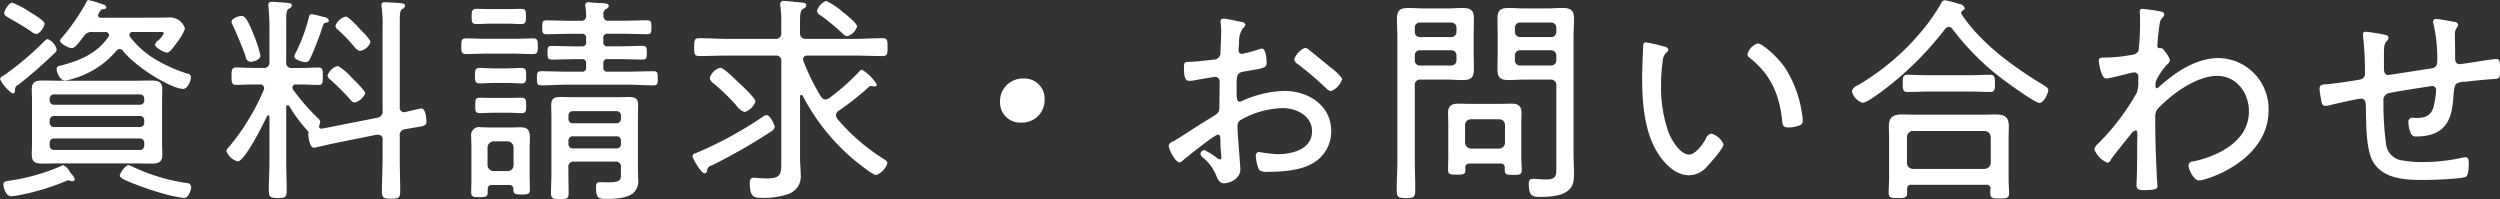 <svg xmlns="http://www.w3.org/2000/svg" width="408.156" height="32.5" viewBox="0 0 408.156 32.5">
  <rect x="0" y="0" width="408.156" height="32.5" fill="#333333" stroke="none"/>
  <defs>
    <style>
      .cls-1 {
        fill: #fff;
        fill-rule: evenodd;
      }
    </style>
  </defs>
  <path id="資料請求_お問い合わせ" data-name="資料請求・お問い合わせ" class="cls-1" d="M108.95,144.548a0.709,0.709,0,0,1,.756-0.72h13.966a0.68,0.68,0,0,1,.72.72v0.432a0.68,0.68,0,0,1-.72.72H109.706a0.709,0.709,0,0,1-.756-0.72v-0.432Zm0-3.672a0.709,0.709,0,0,1,.756-0.72h13.966a0.68,0.68,0,0,1,.72.72v0.36a0.68,0.68,0,0,1-.72.72H109.706a0.709,0.709,0,0,1-.756-0.72v-0.36Zm15.442-3.275a0.68,0.68,0,0,1-.72.72H109.706a0.709,0.709,0,0,1-.756-0.72v-0.252a0.709,0.709,0,0,1,.756-0.72h13.966a0.68,0.68,0,0,1,.72.72V137.6Zm2.916,0.072c0-.612.036-1.26,0.036-1.908,0-1.26-.756-1.4-1.836-1.4-0.9,0-1.8.036-2.664,0.036h-12.31c-0.9,0-1.836-.036-2.772-0.036-1.044,0-1.728.216-1.728,1.4,0,0.648.036,1.3,0.036,1.908v6.947c0,0.612-.036,1.26-0.036,1.872,0,1.3.72,1.439,1.836,1.439,0.864,0,1.764-.036,2.664-0.036h12.31c0.9,0,1.836.036,2.736,0.036,1.08,0,1.764-.216,1.764-1.4,0-.648-0.036-1.3-0.036-1.908v-6.947Zm-14.255,12.85a1.567,1.567,0,0,0-.36-0.684c-0.144-.18-0.323-0.4-0.5-0.648a2.352,2.352,0,0,0-1.008-1.008,1.42,1.42,0,0,0-.54.216,32.811,32.811,0,0,1-7.919,2.268c-0.864.144-1.332,0.144-1.332,0.648,0,0.288.288,1.944,1.3,1.944a14.228,14.228,0,0,0,1.656-.252,38.678,38.678,0,0,0,7.2-2.2,1.173,1.173,0,0,1,.468-0.144c0.072,0,.144.036,0.216,0.036a1,1,0,0,0,.467.108A0.357,0.357,0,0,0,113.053,150.523Zm19.006,1.188a0.726,0.726,0,0,0-.792-0.612,31.286,31.286,0,0,1-8.927-2.736,1.419,1.419,0,0,0-.5-0.18c-0.54,0-1.439,1.368-1.439,1.656,0,0.432.719,0.72,1.655,1.116a48.653,48.653,0,0,0,6.228,2.088,25.12,25.12,0,0,0,2.591.5C131.7,153.547,132.059,152.107,132.059,151.711ZM110.1,129.322a2.482,2.482,0,0,0-1.476-1.728,1.2,1.2,0,0,0-.612.432,50.221,50.221,0,0,1-6.587,5.543,0.769,0.769,0,0,0-.576.576,6.17,6.17,0,0,0,2.052,2.34c0.4,0,.4-0.432.4-0.72a0.787,0.787,0,0,1,.5-0.684,72.208,72.208,0,0,0,5.867-5.111A0.959,0.959,0,0,0,110.1,129.322Zm-1.98-4.248c0-.5-2.016-1.656-2.484-1.944a13.181,13.181,0,0,0-2.807-1.475c-0.5,0-1.3,1.259-1.3,1.727,0,0.324.324,0.5,0.936,0.864,1.224,0.684,2.195,1.26,3.383,2.052a1.814,1.814,0,0,0,.9.468C107.4,126.766,108.122,125.506,108.122,125.074Zm10.4,2.2c-1.908,2.736-4.752,3.887-7.883,4.679a0.53,0.53,0,0,0-.54.54c0,0.468.468,1.872,1.368,1.872a6.265,6.265,0,0,0,1.367-.324,14.364,14.364,0,0,0,6.984-4.5,0.793,0.793,0,0,1,.576-0.324,0.669,0.669,0,0,1,.539.324c2.232,2.771,7.955,6.191,9.827,6.191,0.72,0,1.26-1.332,1.26-1.908a0.587,0.587,0,0,0-.54-0.576,23.828,23.828,0,0,1-4.823-2.088,14.489,14.489,0,0,1-4.572-3.923,0.492,0.492,0,0,1,.468-0.792h4.5c0.144,0,.54-0.036.54,0.216a3.729,3.729,0,0,1-.9,1.152,1.244,1.244,0,0,0-.54.684c0,0.468,1.44,1.3,1.98,1.3,0.467,0,1.223-1.116,1.475-1.476a9.489,9.489,0,0,0,1.44-2.412,2.549,2.549,0,0,0-2.232-1.836c-0.971,0-1.943.036-2.879,0.036H117.3a0.363,0.363,0,0,1-.432-0.36,0.613,0.613,0,0,1,.036-0.252c0.4-.648.432-0.756,0.9-0.792a0.344,0.344,0,0,0,.4-0.287,0.7,0.7,0,0,0-.612-0.5,16.382,16.382,0,0,0-2.3-.684c-0.216,0-.288.18-0.432,0.5a34.424,34.424,0,0,1-3.923,5.651,0.928,0.928,0,0,0-.288.468c0,0.5,1.44,1.224,1.872,1.224,0.467,0,.827-0.468,1.547-1.332a4.78,4.78,0,0,1,.432-0.576,1.484,1.484,0,0,1,1.476-.72h2.052a0.541,0.541,0,0,1,.612.5A0.5,0.5,0,0,1,118.525,127.27Zm33.156-3.744a0.508,0.508,0,0,0-.4.5,28.29,28.29,0,0,1-2.087,5.688,2.015,2.015,0,0,0-.288.72c0,0.575,1.475.935,1.8,0.935a0.85,0.85,0,0,0,.756-0.54c0.5-1.007,1.26-2.987,1.656-4.067,0.108-.288.18-0.54,0.252-0.756,0.324-.972.324-1.008,0.792-1.116a0.392,0.392,0,0,0,.4-0.324,1,1,0,0,0-.9-0.576A14.262,14.262,0,0,0,151.681,123.526Zm8.783,12.923c0-.468-1.836-2.2-2.231-2.592A8.825,8.825,0,0,0,156,131.985a2.489,2.489,0,0,0-1.692,1.584,1.19,1.19,0,0,0,.5.684,41.072,41.072,0,0,1,3.312,3.312,0.813,0.813,0,0,0,.611.4A2.536,2.536,0,0,0,160.464,136.449Zm0.864-8.351c0-.468-1.44-1.872-1.836-2.268-0.36-.4-1.763-1.908-2.195-1.908a2.374,2.374,0,0,0-1.692,1.548,1.057,1.057,0,0,0,.468.648,25.407,25.407,0,0,1,2.591,2.7,1.844,1.844,0,0,0,.936.72A2.254,2.254,0,0,0,161.328,128.1Zm-17.962,2.16a21.032,21.032,0,0,0-1.115-3.42c-0.72-1.764-1.26-3.024-1.944-3.024-0.468,0-1.656.4-1.656,0.972a2.015,2.015,0,0,0,.288.72c0.468,1.008,1.656,3.852,2.016,4.932a0.87,0.87,0,0,0,.828.863C142.251,131.3,143.366,130.977,143.366,130.258Zm9.647,11.338a1.786,1.786,0,0,0,.108-0.468,0.806,0.806,0,0,0-.288-0.54,34.655,34.655,0,0,1-4.139-4.751,0.7,0.7,0,0,1-.108-0.36,0.505,0.505,0,0,1,.576-0.468h0.648c1.079,0,2.159.072,3.023,0.072,0.72,0,.72-0.4.72-1.4s0-1.44-.72-1.44c-0.792,0-1.908.072-3.023,0.072h-1.224a0.856,0.856,0,0,1-1.008-1.008v-6.623c0-1.3.036-1.8,0.432-2.051a0.736,0.736,0,0,0,.5-0.54c0-.324-0.432-0.36-0.648-0.4-0.432-.036-2.268-0.18-2.628-0.18a0.489,0.489,0,0,0-.576.54c0,0.108.036,0.288,0.036,0.4,0.072,0.971.144,2.015,0.144,3.023V131.3a0.868,0.868,0,0,1-1.008,1.008h-1.4c-1.079,0-2.231-.072-3.023-0.072-0.756,0-.756.5-0.756,1.44s0,1.4.756,1.4c0.864,0,1.908-.072,3.023-0.072h0.828a0.637,0.637,0,0,1,.72.612,0.847,0.847,0,0,1-.072.288,36.723,36.723,0,0,1-5.723,9.359,0.988,0.988,0,0,0-.36.648,2.728,2.728,0,0,0,1.836,1.655c1.152,0,4.247-6.227,4.787-7.379a0.194,0.194,0,0,1,.18-0.144c0.144,0,.18.108,0.216,0.252v7.019c0,1.692-.108,3.348-0.108,5.04,0,1.008.252,1.188,1.476,1.188s1.44-.144,1.44-1.224c0-1.656-.072-3.312-0.072-5V138.68a0.255,0.255,0,0,1,.252-0.287,0.364,0.364,0,0,1,.252.144A23.036,23.036,0,0,0,151.1,142.6a0.389,0.389,0,0,1,.108.252,0.272,0.272,0,0,1-.036.144v0.18c0,0.108.144,2.16,0.936,2.16,0.144,0,2.88-.648,3.276-0.72l6.947-1.4h0.252a0.713,0.713,0,0,1,.72.828v3.095c0,1.8-.108,3.564-0.108,5.328,0,1.08.324,1.188,1.476,1.188,1.224,0,1.512-.108,1.512-1.188,0-1.764-.072-3.528-0.072-5.328v-3.671a0.96,0.96,0,0,1,.9-1.152c0.54-.108,1.008-0.18,1.368-0.252,1.656-.252,2.088-0.324,2.088-0.936,0-.288-0.072-2.2-0.828-2.2-0.252,0-2.16.5-2.628,0.576-0.036,0-.144.036-0.216,0.036a0.718,0.718,0,0,1-.683-0.864V124.606c0-1.116.036-1.656,0.395-1.908a0.679,0.679,0,0,0,.468-0.539c0-.36-0.468-0.4-0.755-0.432-0.5-.036-2.052-0.144-2.484-0.144-0.324,0-.612.036-0.612,0.432a1.477,1.477,0,0,0,.036.4,23.059,23.059,0,0,1,.144,3.239v13.606a1.013,1.013,0,0,1-.9,1.188l-7.631,1.512c-0.432.072-.9,0.18-1.368,0.252a0.35,0.35,0,0,1-.468-0.36A0.52,0.52,0,0,1,153.013,141.6Zm31.609-11.626c1.08,0,2.16.072,3.24,0.072,0.791,0,.791-0.432.791-1.26,0-.9,0-1.3-0.791-1.3-1.08,0-2.16.072-3.24,0.072h-4.428c-1.079,0-2.159-.072-3.239-0.072-0.756,0-.792.36-0.792,1.3,0,0.864,0,1.26.792,1.26,1.08,0,2.16-.072,3.239-0.072h4.428Zm-1.044,9.646c0.9,0,1.728.072,2.376,0.072,0.792,0,.792-0.36.792-1.259,0-.828,0-1.26-0.756-1.26-0.612,0-1.476.036-2.412,0.036H181.6c-0.9,0-1.835-.036-2.411-0.036-0.792,0-.756.468-0.756,1.26,0,0.827-.036,1.259.792,1.259,0.612,0,1.475-.072,2.375-0.072h1.98Zm0-4.859c0.936,0,1.728.072,2.412,0.072,0.792,0,.756-0.468.756-1.26,0-.756.036-1.26-0.756-1.26-0.648,0-1.512.072-2.412,0.072h-2.052c-0.864,0-1.727-.072-2.375-0.072-0.756,0-.756.432-0.756,1.26s0,1.26.756,1.26c0.576,0,1.475-.072,2.375-0.072h2.052Zm0-9.683c0.864,0,1.656.072,2.376,0.072,0.756,0,.756-0.432.756-1.224,0-.828.036-1.259-0.756-1.259-0.612,0-1.512.035-2.376,0.035h-2.556c-0.864,0-1.763-.035-2.375-0.035-0.792,0-.792.467-0.792,1.259s0,1.224.792,1.224c0.612,0,1.476-.072,2.375-0.072h2.556Zm10.079,19.114a0.68,0.68,0,0,1,.72-0.72H201.5a0.68,0.68,0,0,1,.72.72v0.54a0.68,0.68,0,0,1-.72.72h-7.127a0.68,0.68,0,0,1-.72-0.72v-0.54Zm0.72-2.844a0.709,0.709,0,0,1-.72-0.756V140.12a0.709,0.709,0,0,1,.72-0.756H201.5a0.709,0.709,0,0,1,.72.756v0.468a0.709,0.709,0,0,1-.72.756h-7.127Zm7.847,8.243c0,0.972,0,1.4-2.124,1.4-0.54,0-1.08-.036-1.332-0.036-0.576,0-.612.4-0.612,0.828,0,1.8.432,1.908,1.656,1.908,1.3,0,3.2-.072,4.319-0.864a2.619,2.619,0,0,0,.9-2.412c0-.648-0.036-1.26-0.036-1.872V140.48c0-.684.036-1.4,0.036-2.123,0-1.152-.612-1.3-1.619-1.3-0.72,0-1.44.036-2.2,0.036h-6.587c-0.72,0-1.476-.036-2.2-0.036-1.008,0-1.584.18-1.584,1.332,0,0.719.036,1.439,0.036,2.159v8.927c0,1.116-.072,2.232-0.072,3.312,0,0.828.36,0.936,1.44,0.936,1.26,0,1.44-.144,1.44-0.972,0-1.08-.036-2.2-0.036-3.276v-0.864a0.845,0.845,0,0,1,.972-1.008h6.623a0.821,0.821,0,0,1,.972.972v1.008Zm-2.844-25.881a0.948,0.948,0,0,1,.432-1.043,0.683,0.683,0,0,0,.432-0.468c0-.4-0.54-0.468-1.872-0.5-0.4,0-1.044-.108-1.4-0.108a0.467,0.467,0,0,0-.576.468,0.9,0.9,0,0,0,.036.288,10.157,10.157,0,0,1,.108,1.475,0.742,0.742,0,0,1-.863.792h-1.692c-1.3,0-2.592-.072-3.888-0.072-0.72,0-.72.324-0.72,1.152,0,0.792,0,1.116.72,1.116,1.3,0,2.592-.072,3.888-0.072h1.836a0.63,0.63,0,0,1,.719.756v0.576a0.618,0.618,0,0,1-.719.72h-0.936c-1.3,0-2.628-.072-3.924-0.072-0.72,0-.72.288-0.72,1.116,0,0.792,0,1.115.72,1.115,1.3,0,2.592-.072,3.924-0.072h0.936a0.618,0.618,0,0,1,.719.72V132.2a0.618,0.618,0,0,1-.719.72h-2.412c-1.368,0-2.772-.072-4.176-0.072-0.72,0-.72.324-0.72,1.152s0,1.152.72,1.152c1.4,0,2.808-.108,4.176-0.108h9.935c1.367,0,2.771.108,4.175,0.108,0.72,0,.72-0.324.72-1.152,0-.864,0-1.152-0.72-1.152-1.4,0-2.808.072-4.175,0.072H200.1a0.631,0.631,0,0,1-.756-0.72v-0.612a0.631,0.631,0,0,1,.756-0.72h1.62c1.332,0,2.663.072,4,.072,0.72,0,.72-0.323.72-1.115,0-.828,0-1.116-0.72-1.116-1.332,0-2.663.072-4,.072H200.1a0.631,0.631,0,0,1-.756-0.72v-0.576a0.642,0.642,0,0,1,.756-0.756h2.484c1.3,0,2.591.072,3.887,0.072,0.72,0,.72-0.288.72-1.116s0-1.152-.72-1.152c-1.3,0-2.591.072-3.887,0.072h-2.34A0.749,0.749,0,0,1,199.38,123.706Zm-17.926,25.449a1.03,1.03,0,0,1-1.008-1.008V145.3a1.03,1.03,0,0,1,1.008-1.008h2.268a1,1,0,0,1,.972,1.008v2.843a0.954,0.954,0,0,1-.972,1.008h-2.268Zm3.2,2.952c0,0.756.216,0.864,1.368,0.864,1.044,0,1.332-.108,1.332-0.792,0-.792-0.036-1.584-0.036-2.376v-4.319c0-.612.036-1.188,0.036-1.8,0-1.224-.36-1.692-1.584-1.692-0.54,0-1.044.036-1.548,0.036h-3.312c-0.5,0-1.043-.036-1.547-0.036a1.32,1.32,0,0,0-1.584,1.548c0,0.648.036,1.3,0.036,1.944v4.787c0,0.756-.036,1.548-0.036,2.34,0,0.72.288,0.792,1.332,0.792s1.367-.072,1.367-0.828v-0.468a0.6,0.6,0,0,1,.72-0.684h2.736A0.621,0.621,0,0,1,184.658,152.107Zm41.327-12.095a1.184,1.184,0,0,0-.575.252A62.958,62.958,0,0,1,214.4,146.24a0.539,0.539,0,0,0-.5.467c0,0.36,1.4,2.808,1.98,2.808a0.4,0.4,0,0,0,.4-0.4,0.956,0.956,0,0,1,.792-0.9,92.7,92.7,0,0,0,9.574-5.471,1.241,1.241,0,0,0,.684-0.792C227.317,141.668,226.633,140.012,225.985,140.012Zm-1.8-2.231c0-.54-2.088-2.484-2.592-2.952-0.54-.468-2.556-2.556-3.132-2.556a2.415,2.415,0,0,0-1.727,1.692,1.309,1.309,0,0,0,.612.864,33.8,33.8,0,0,1,3.635,3.492,3.2,3.2,0,0,0,1.4,1.187A2.7,2.7,0,0,0,224.186,137.781Zm16.594-12.239c0-.54-1.872-2.016-2.34-2.376a11.744,11.744,0,0,0-2.7-1.8,2.488,2.488,0,0,0-1.512,1.655,1.061,1.061,0,0,0,.576.684,37.947,37.947,0,0,1,3.744,3.1,1.02,1.02,0,0,0,.648.324A2.48,2.48,0,0,0,240.78,125.542Zm-5.868,11.483a33.849,33.849,0,0,1-2.879-5.832,0.847,0.847,0,0,1-.072-0.288,0.615,0.615,0,0,1,.72-0.611H240.6c1.439,0,2.879.072,4.355,0.072,0.792,0,.792-0.432.792-1.44,0-1.044,0-1.476-.792-1.476-1.476,0-2.916.108-4.355,0.108h-8.135a0.882,0.882,0,0,1-1.008-1.008v-1.4c0-1.692.036-2.232,0.54-2.519a0.694,0.694,0,0,0,.5-0.54c0-.4-0.5-0.432-0.792-0.468-0.5-.036-2.412-0.252-2.844-0.252a0.517,0.517,0,0,0-.648.5,1.35,1.35,0,0,0,.036.36,17.408,17.408,0,0,1,.144,2.735v1.584a0.868,0.868,0,0,1-1.008,1.008h-8.027c-1.44,0-2.915-.108-4.355-0.108-0.792,0-.828.36-0.828,1.476,0,1.044.036,1.44,0.828,1.44,1.44,0,2.915-.072,4.355-0.072h8.027A0.856,0.856,0,0,1,228.4,131.3v15.946c0,2.34.072,3.1-2.376,3.1-0.9,0-1.727-.108-2.087-0.108-0.576,0-.684.36-0.684,0.864,0,2.34.792,2.412,1.764,2.412a12.018,12.018,0,0,0,4.787-.72,3.022,3.022,0,0,0,1.764-3.1c0-.9-0.108-1.764-0.108-2.664V136.953a0.27,0.27,0,0,1,.216-0.252,0.243,0.243,0,0,1,.216.144,34.312,34.312,0,0,0,8.387,10.474c0.54,0.432,3.059,2.484,3.6,2.484a2.993,2.993,0,0,0,1.836-1.944c0-.324-0.252-0.468-0.936-0.9a32.776,32.776,0,0,1-7.235-6.335,1.255,1.255,0,0,1-.216-0.612,0.909,0.909,0,0,1,.4-0.684,43.369,43.369,0,0,0,4.931-3.887,0.6,0.6,0,0,1,.432-0.18c0.108,0,.18.036,0.288,0.036a0.613,0.613,0,0,0,.252.036,0.313,0.313,0,0,0,.36-0.324,7.36,7.36,0,0,0-2.411-2.412,0.634,0.634,0,0,0-.468.324,37.207,37.207,0,0,1-4.9,4.32,1.13,1.13,0,0,1-.576.216A0.864,0.864,0,0,1,234.912,137.025ZM268,134.037a3.719,3.719,0,0,0-3.888,3.888,3.294,3.294,0,0,0,3.456,3.311,3.664,3.664,0,0,0,3.816-3.815A3.271,3.271,0,0,0,268,134.037Zm45.9-5a3.23,3.23,0,0,0-1.764,1.871,1.215,1.215,0,0,0,.612.792,53.933,53.933,0,0,1,4.644,3.96,1.346,1.346,0,0,0,.755.432,3.107,3.107,0,0,0,1.836-2.016,9.09,9.09,0,0,0-1.872-1.836c-0.935-.72-2.735-2.267-3.563-2.879A1.117,1.117,0,0,0,313.9,129.034ZM300.11,144.98c0,0.5.144,1.8,0.144,2.015a0.216,0.216,0,0,1-.216.252,1.135,1.135,0,0,1-.612-0.324,13.282,13.282,0,0,0-1.908-1.187,0.671,0.671,0,0,0-.684.612,0.933,0.933,0,0,0,.432.611,7.342,7.342,0,0,1,2.124,2.88c0.252,0.576.5,1.3,1.26,1.3,0.864,0,2.7-.648,2.7-2.3,0-.252-0.288-3.815-0.324-4.463-0.072-.648-0.144-2.016-0.144-2.592a1.161,1.161,0,0,1,.432-0.936,14.763,14.763,0,0,1,6.947-1.98c2.2,0,4.788,1.224,4.788,3.78,0,2.952-3.24,3.744-5.615,3.744a23.442,23.442,0,0,1-3.024-.36,0.574,0.574,0,0,0-.54.683,6.969,6.969,0,0,0,.54,2.268,2.271,2.271,0,0,0,1.44.288c2.3,0,5.471-.216,7.451-1.476a5.944,5.944,0,0,0,2.879-5.183c0-4.211-3.779-6.551-7.667-6.551A17.719,17.719,0,0,0,304,137.529a2.349,2.349,0,0,1-.792.288c-0.432,0-.468-0.684-0.468-1.4,0-3.024-.144-3.312,1.44-3.564,3.024-.5,3.456-0.54,3.456-1.4,0-.5-0.108-2.3-0.756-2.3a2.7,2.7,0,0,0-.576.144,23.371,23.371,0,0,1-2.7.72,0.51,0.51,0,0,1-.54-0.54v-0.4a8.864,8.864,0,0,0,.072-0.936,3.93,3.93,0,0,1,.612-2.3,0.933,0.933,0,0,0,.432-0.612,0.729,0.729,0,0,0-.648-0.432c-0.576-.108-2.519-0.54-2.987-0.54a0.425,0.425,0,0,0-.432.468c0,0.108.036,0.288,0.036,0.36,0.036,0.4.072,0.9,0.072,1.3,0,0.36-.108,3.564-0.144,3.744a1.138,1.138,0,0,1-1.152.827c-1.3.144-2.664,0.324-3.96,0.36-0.684.036-.828,0.036-0.828,0.972,0,2.124.5,2.124,0.9,2.124a4.469,4.469,0,0,0,.972-0.108c0.36-.072,3.1-0.54,3.2-0.54a0.749,0.749,0,0,1,.756.864c0,1.368-.036,2.7-0.036,4.031,0,0.972-.18,1.044-1.656,1.944-1.98,1.188-3.888,2.52-5.9,3.708a0.928,0.928,0,0,0-.72.684c0,0.684,1.116,2.735,1.764,2.735a1.028,1.028,0,0,0,.5-0.288c0.684-.576,5.256-4.247,5.76-4.247C300.146,143.18,300.074,143.72,300.11,144.98Zm48.058-14.686a0.832,0.832,0,0,1,.864-0.864h5a0.841,0.841,0,0,1,.9.864v0.755a0.841,0.841,0,0,1-.9.864h-5a0.832,0.832,0,0,1-.864-0.864v-0.755Zm5.868-5.4a0.841,0.841,0,0,1,.9.864v0.648a0.841,0.841,0,0,1-.9.864h-5a0.832,0.832,0,0,1-.864-0.864v-0.648a0.832,0.832,0,0,1,.864-0.864h5Zm-0.108,9.323a0.882,0.882,0,0,1,1.008,1.008v13.246c0,1.368.036,2.052-1.692,2.052-0.684,0-1.62-.108-2.088-0.108-0.576,0-.72.288-0.72,0.828,0,2.052.684,2.124,1.908,2.124,1.332,0,3.275-.108,4.391-0.936,1.044-.792,1.08-1.764,1.08-2.952,0-1.08-.072-2.2-0.072-3.275v-18.79c0-1.08.072-2.124,0.072-3.168,0-1.44-.612-1.727-1.944-1.727-0.791,0-1.583.072-2.375,0.072h-3.888c-0.792,0-1.584-.072-2.376-0.072-1.439,0-1.907.359-1.907,1.835,0,1.008.036,2.016,0.036,3.06v2.016c0,1.044-.036,2.087-0.036,3.167,0,1.4.612,1.692,1.907,1.692,0.792,0,1.584-.072,2.376-0.072h4.32Zm-22.1-3.923a0.8,0.8,0,0,1,.864-0.864h5.076a0.812,0.812,0,0,1,.864.864v0.755a0.832,0.832,0,0,1-.864.864H332.69a0.812,0.812,0,0,1-.864-0.864v-0.755Zm5.94-5.4a0.832,0.832,0,0,1,.864.864v0.648a0.832,0.832,0,0,1-.864.864H332.69a0.812,0.812,0,0,1-.864-0.864v-0.648a0.812,0.812,0,0,1,.864-0.864h5.076Zm-5.94,10.331a0.868,0.868,0,0,1,1.008-1.008h4.356c0.792,0,1.584.072,2.375,0.072,1.44,0,1.908-.36,1.908-1.836,0-1.008-.036-2.015-0.036-3.023v-2.016c0-1.08.036-2.124,0.036-3.2,0-1.4-.612-1.691-1.908-1.691-0.791,0-1.583.072-2.375,0.072h-3.96c-0.792,0-1.584-.072-2.411-0.072-1.332,0-1.908.323-1.908,1.727,0,1.044.072,2.088,0.072,3.168v19.725c0,1.692-.108,3.42-0.108,5.112,0,1.188.288,1.3,1.512,1.3s1.511-.108,1.511-1.26c0-1.728-.072-3.456-0.072-5.148V135.225Zm9.215,10.259a1.006,1.006,0,0,1-1.008-1.008v-2.808a0.935,0.935,0,0,1,1.008-.972h4.5a0.918,0.918,0,0,1,1.008.972v2.808a0.984,0.984,0,0,1-1.008,1.008h-4.5Zm4.752,2.447a0.621,0.621,0,0,1,.72.684v0.432c0,0.72.5,0.72,1.4,0.72,1.044,0,1.368-.036,1.368-0.756,0-.792-0.072-1.584-0.072-2.34v-5.183c0-.612.036-1.188,0.036-1.8,0-1.187-.54-1.547-1.656-1.547-0.647,0-1.259.036-1.907,0.036h-4.824c-0.648,0-1.3-.036-1.943-0.036-1.044,0-1.656.36-1.656,1.475,0,0.612.036,1.26,0.036,1.872v5.147c0,0.756-.036,1.512-0.036,2.3,0,0.72.288,0.792,1.4,0.792,0.935,0,1.439,0,1.439-.72,0-.144-0.036-0.252-0.036-0.4a0.634,0.634,0,0,1,.72-0.684h5Zm40.355-17.853a0.635,0.635,0,0,0,.288.54c3.456,2.663,4.9,5.975,5.364,10.258,0.072,0.684.036,1.152,1.08,1.152a5.451,5.451,0,0,0,1.727-.324,0.725,0.725,0,0,0,.54-0.828,5.861,5.861,0,0,0-.108-1.116,19.044,19.044,0,0,0-2.591-7.2c-1.4-2.159-3.924-4.247-4.644-4.247A2.483,2.483,0,0,0,386.148,130.078Zm-16.558-1.944a0.429,0.429,0,0,0-.467.5c-0.072,1.188-.18,4.175-0.18,5.327,0,4.1.36,8.927,2.663,12.419,1.116,1.727,2.88,3.455,5.04,3.455a4.019,4.019,0,0,0,3.023-1.584c0.54-.576,2.556-2.807,2.556-3.491a3.056,3.056,0,0,0-2.016-1.728,1.4,1.4,0,0,0-.9.9c-0.468.828-1.656,2.52-2.7,2.52-1.44,0-2.808-2.3-3.312-3.492a22.14,22.14,0,0,1-1.26-8.135,22.792,22.792,0,0,1,.252-3.492,2.216,2.216,0,0,1,.576-1.511,0.625,0.625,0,0,0,.36-0.5,0.748,0.748,0,0,0-.684-0.5A24.684,24.684,0,0,0,369.59,128.134Zm52.775,8.027c1.151,0,2.375.072,3.455,0.072,0.756,0,.72-0.72.72-1.26,0-.756.072-1.548-0.72-1.548-1.152,0-2.3.072-3.455,0.072h-6.7c-1.187,0-2.411-.072-3.491-0.072-0.72,0-.684.72-0.684,1.3,0,0.72-.072,1.512.684,1.512,1.152,0,2.3-.072,3.491-0.072h6.7Zm-9.215,12.634a0.976,0.976,0,0,1-.972-1.008v-4.175a0.976,0.976,0,0,1,.972-1.008h11.7a1.03,1.03,0,0,1,1.008,1.008v4.175a1.03,1.03,0,0,1-1.008,1.008h-11.7Zm11.95,2.592a0.607,0.607,0,0,1,.72.684,4.825,4.825,0,0,0-.036.72c0,0.792.4,0.828,1.512,0.828,1.188,0,1.548-.036,1.548-0.864,0-.792-0.072-1.548-0.072-2.3v-6.767c0-.612.036-1.224,0.036-1.872,0-1.512-.72-1.908-2.16-1.908-0.792,0-1.62.036-2.448,0.036H413.834c-0.828,0-1.656-.036-2.448-0.036-1.44,0-2.16.4-2.16,1.944,0,0.612.036,1.224,0.036,1.836v6.695c0,0.756-.072,1.548-0.072,2.3,0,0.864.468,0.864,1.512,0.864,1.08,0,1.512,0,1.512-.864v-0.612a0.607,0.607,0,0,1,.72-0.684H425.1Zm-5.507-25.449a41.541,41.541,0,0,0,8.351,8.315c0.756,0.576,5.183,3.78,5.867,3.78s1.44-1.62,1.44-2.088c0-.36-0.36-0.576-1.008-0.972-4.787-2.916-10.007-6.7-13.138-11.411a0.3,0.3,0,0,1-.072-0.252,0.459,0.459,0,0,1,.288-0.4,0.478,0.478,0,0,0,.288-0.395,1.04,1.04,0,0,0-.936-0.648,14.994,14.994,0,0,0-2.34-.612,0.738,0.738,0,0,0-.576.5,31.011,31.011,0,0,1-2.987,4.319,39.5,39.5,0,0,1-10.619,9.071,1.569,1.569,0,0,0-.972.936A2.646,2.646,0,0,0,404.907,138c0.648,0,2.411-1.3,2.987-1.728A52.328,52.328,0,0,0,418.441,125.9a0.752,0.752,0,0,1,.576-0.288A0.733,0.733,0,0,1,419.593,125.938Zm31.069-3.275a0.4,0.4,0,0,0-.468.467c0,0.252.036,0.648,0.036,1.224a39.066,39.066,0,0,1-.252,5.184,1.427,1.427,0,0,1-1.188.648,23.906,23.906,0,0,1-4.535.432c-0.432,0-.756.035-0.756,0.539,0,0.036.288,2.88,1.223,2.88,0.432,0,3.132-.684,3.708-0.828a4.3,4.3,0,0,1,.936-0.18,0.685,0.685,0,0,1,.576.828v0.792a4.369,4.369,0,0,1-.252,1.728,38.158,38.158,0,0,1-6.515,8.5,1.3,1.3,0,0,0-.4.756,4.025,4.025,0,0,0,2.123,2.159,0.658,0.658,0,0,0,.54-0.468c0.5-.755,2.628-3.383,3.276-4.175a1.488,1.488,0,0,1,.792-0.648c0.252,0,.288.252,0.288,0.936,0,0.432-.036,1.044-0.036,1.872,0,1.727,0,3.455-.072,5.147,0,0.324-.036.792-0.036,1.044,0,0.72.54,0.756,1.3,0.756,2.051,0,2.123-.324,2.123-0.612s-0.108-1.44-.108-1.836c-0.144-2.844-.252-5.687-0.252-8.531v-0.9a1.968,1.968,0,0,1,.612-1.62c2.268-2.3,6.156-5.147,9.5-5.147,3.1,0,5.184,2.7,5.184,5.8,0,4.86-4.968,7.271-9.107,8.171a0.68,0.68,0,0,0-.756.684c0,0.612.864,2.412,1.692,2.412,1.259,0,11.374-3.24,11.374-11.447a8.3,8.3,0,0,0-8.1-8.531c-3.707,0-6.947,2.2-9.647,4.572a1.194,1.194,0,0,1-.5.36c-0.216,0-.216-0.324-0.216-0.72,0-.792,1.4-2.664,1.872-3.132a1.269,1.269,0,0,0,.5-0.72,3.639,3.639,0,0,0-.756-1.331c-0.072-.108-0.144-0.18-0.18-0.252a0.673,0.673,0,0,0-.612-0.4h-0.108a0.332,0.332,0,0,1-.4-0.4c0-.324.108-1.44,0.144-1.836,0.252-2.052.216-2.268,0.756-2.808a0.714,0.714,0,0,0,.216-0.468,0.541,0.541,0,0,0-.4-0.432A31.292,31.292,0,0,0,450.662,122.663Zm36.432,3.743a0.392,0.392,0,0,0-.468.468c0,0.144.036,0.324,0.036,0.468a50.155,50.155,0,0,1,.288,5.759,0.963,0.963,0,0,1-.864,1.116c-0.864.18-4.607,0.72-5.435,0.756-0.576.036-1.116,0.036-1.116,0.756a13.71,13.71,0,0,0,.252,1.692c0.072,0.4.108,1.08,0.648,1.08a3.547,3.547,0,0,0,.612-0.072c0.684-.18,4.823-1.116,5.291-1.116,0.684,0,.756.72,0.756,1.26,0.072,2.447-.036,6.947,1.152,9,1.692,2.952,5.435,3.024,8.423,3.024,0.972,0,6.3-.144,6.8-0.54,0.4-.288.432-1.692,0.432-2.16,0-.36,0-1.008-0.5-1.008-0.108,0-.252.036-0.36,0.036a30.465,30.465,0,0,1-6.767.756,17.674,17.674,0,0,1-3.1-.252,3.061,3.061,0,0,1-2.735-2.375,48.44,48.44,0,0,1-.468-7.343,1.147,1.147,0,0,1,.971-1.3c0.864-.216,5.472-0.936,6.552-1.08a1.824,1.824,0,0,1,.468-0.072,0.638,0.638,0,0,1,.611.648,15.13,15.13,0,0,1-.431,2.807c-0.432,1.4-1.368,1.764-2.772,1.764-0.252,0-.5-0.036-0.756-0.036a0.63,0.63,0,0,0-.576.72,5.238,5.238,0,0,0,.4,1.836,0.871,0.871,0,0,0,.936.5c5.471,0,5.8-3.852,6.011-6.443,0.072-1.044.144-1.908,0.54-2.2a2.829,2.829,0,0,1,1.368-.288c1.476-.18,2.988-0.324,4.463-0.432,1.044-.072,1.26.036,1.26-1.44,0-1.332-.036-1.836-0.612-1.836-0.5,0-2.375.288-2.987,0.4-0.432.072-2.772,0.432-3.024,0.432-0.792,0-.72-0.936-0.72-1.151v-0.5c0-1.008-.036-2.052-0.036-3.06a1.873,1.873,0,0,1,.252-1.152,1.37,1.37,0,0,0,.288-0.612,0.725,0.725,0,0,0-.684-0.432c-0.54-.108-2.484-0.468-2.952-0.468a0.439,0.439,0,0,0-.467.4,1.807,1.807,0,0,0,.072.432,25.024,25.024,0,0,1,.611,5.939c0,1.116-.395,1.224-1.4,1.368-0.756.108-6.408,1.008-6.624,1.008-0.755,0-.683-0.936-0.683-1.476V130.51c0-.54,0-1.08.036-1.476a1.716,1.716,0,0,1,.432-1.116,0.892,0.892,0,0,0,.287-0.576,0.582,0.582,0,0,0-.575-0.432A25.671,25.671,0,0,0,487.094,126.406Z" transform="translate(-100.844 -121.219)"/>
</svg>
